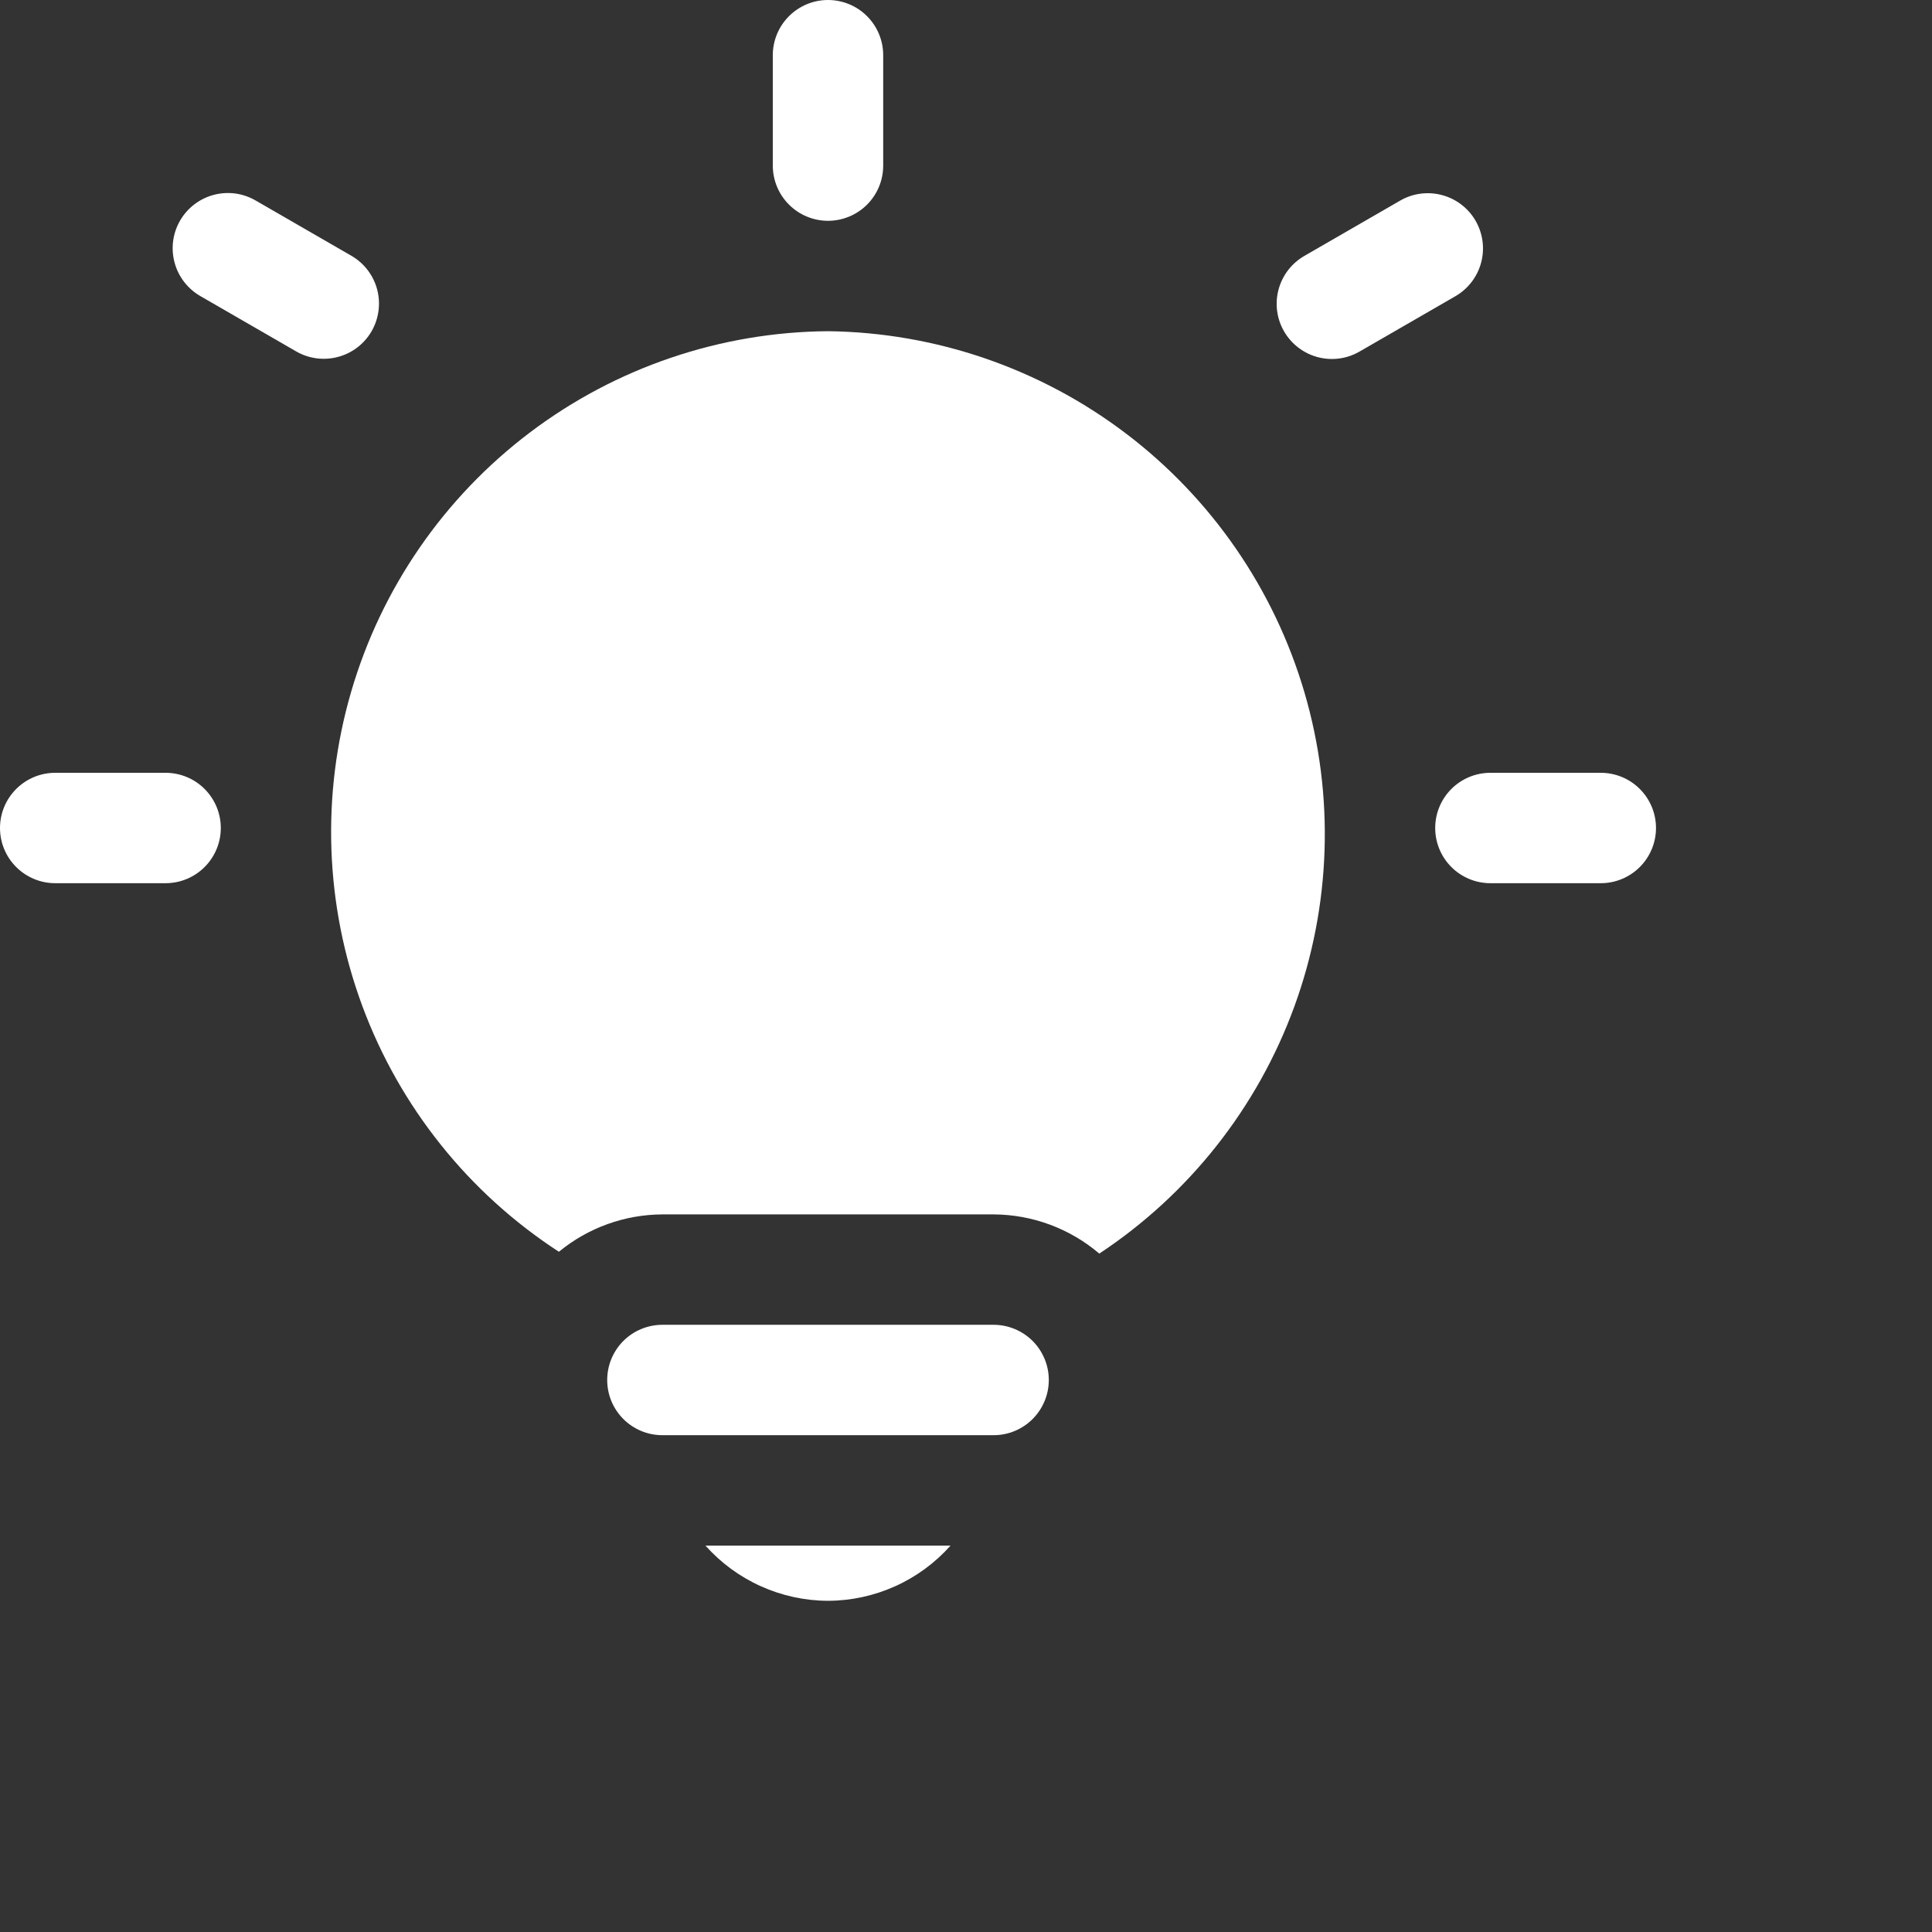 <svg width="56" height="56" viewBox="0 0 56 56" fill="none" xmlns="http://www.w3.org/2000/svg">
<rect x="0" y="0" width="56" height="56" fill="#333333" stroke="none"/>
<g clip-path="url(#clip0_178_5024)">
<path d="M24 6.4C24.425 6.4 24.832 6.231 25.132 5.931C25.432 5.631 25.6 5.224 25.6 4.8V1.6C25.6 1.176 25.432 0.769 25.132 0.469C24.832 0.169 24.425 0 24 0C23.576 0 23.169 0.169 22.869 0.469C22.569 0.769 22.4 1.176 22.4 1.6V4.8C22.4 5.224 22.569 5.631 22.869 5.931C23.169 6.231 23.576 6.4 24 6.4Z" fill="white"/>
<path d="M4.8 22.4H1.6C1.176 22.4 0.769 22.569 0.469 22.869C0.169 23.169 0 23.576 0 24C0 24.424 0.169 24.831 0.469 25.131C0.769 25.431 1.176 25.6 1.6 25.6H4.8C5.224 25.6 5.631 25.431 5.931 25.131C6.231 24.831 6.4 24.424 6.4 24C6.4 23.576 6.231 23.169 5.931 22.869C5.631 22.569 5.224 22.4 4.8 22.4Z" fill="white"/>
<path d="M46.4 22.4H43.2C42.775 22.4 42.368 22.569 42.068 22.869C41.768 23.169 41.6 23.576 41.6 24C41.6 24.424 41.768 24.831 42.068 25.131C42.368 25.431 42.775 25.6 43.2 25.6H46.4C46.824 25.6 47.231 25.431 47.531 25.131C47.831 24.831 48 24.424 48 24C48 23.576 47.831 23.169 47.531 22.869C47.231 22.569 46.824 22.4 46.4 22.4Z" fill="white"/>
<path d="M42.771 6.4C42.559 6.033 42.209 5.764 41.799 5.655C41.389 5.545 40.953 5.602 40.585 5.814L37.814 7.414C37.631 7.519 37.47 7.658 37.34 7.825C37.211 7.992 37.116 8.183 37.061 8.386C37.005 8.59 36.991 8.802 37.018 9.012C37.045 9.221 37.114 9.423 37.219 9.605C37.325 9.788 37.465 9.948 37.633 10.076C37.801 10.204 37.992 10.298 38.196 10.352C38.4 10.406 38.613 10.419 38.822 10.391C39.031 10.362 39.232 10.292 39.414 10.186L42.185 8.586C42.553 8.373 42.821 8.024 42.931 7.614C43.041 7.204 42.983 6.768 42.771 6.4Z" fill="white"/>
<path d="M10.771 9.6C10.983 9.233 11.04 8.796 10.931 8.386C10.821 7.976 10.553 7.627 10.185 7.414L7.414 5.814C7.232 5.708 7.031 5.638 6.822 5.609C6.613 5.581 6.4 5.594 6.196 5.648C5.992 5.702 5.801 5.796 5.633 5.924C5.465 6.052 5.325 6.212 5.219 6.395C5.114 6.577 5.045 6.779 5.018 6.989C4.991 7.198 5.005 7.41 5.061 7.614C5.116 7.818 5.211 8.008 5.34 8.175C5.47 8.342 5.631 8.481 5.814 8.586L8.585 10.186C8.953 10.398 9.389 10.455 9.799 10.345C10.209 10.236 10.559 9.968 10.771 9.6Z" fill="white"/>
<path d="M24 46.4C24.672 46.398 25.335 46.254 25.947 45.978C26.559 45.703 27.106 45.301 27.552 44.8H20.448C20.895 45.301 21.442 45.703 22.054 45.978C22.666 46.254 23.329 46.398 24 46.4Z" fill="white"/>
<path d="M24 9.6C20.88 9.624 17.851 10.653 15.362 12.534C12.873 14.415 11.056 17.048 10.181 20.042C9.305 23.037 9.418 26.233 10.502 29.159C11.586 32.084 13.584 34.583 16.2 36.283C17.045 35.587 18.105 35.205 19.2 35.2H28.8C29.923 35.205 31.008 35.608 31.864 36.336C34.465 34.616 36.446 32.107 37.516 29.178C38.585 26.25 38.688 23.055 37.808 20.063C36.928 17.072 35.112 14.441 32.627 12.558C30.141 10.675 27.118 9.638 24 9.6Z" fill="white"/>
<path d="M28.8 38.4H19.2C18.775 38.4 18.368 38.569 18.068 38.868C17.768 39.169 17.6 39.576 17.6 40C17.6 40.424 17.768 40.831 18.068 41.131C18.368 41.431 18.775 41.6 19.2 41.6H28.8C29.224 41.6 29.631 41.431 29.931 41.131C30.231 40.831 30.4 40.424 30.4 40C30.4 39.576 30.231 39.169 29.931 38.868C29.631 38.569 29.224 38.4 28.8 38.4Z" fill="white"/>
</g>
<defs>
<clipPath id="clip0_178_5024">
<rect width="48" height="46.4" fill="white"/>
</clipPath>
</defs>
</svg>
